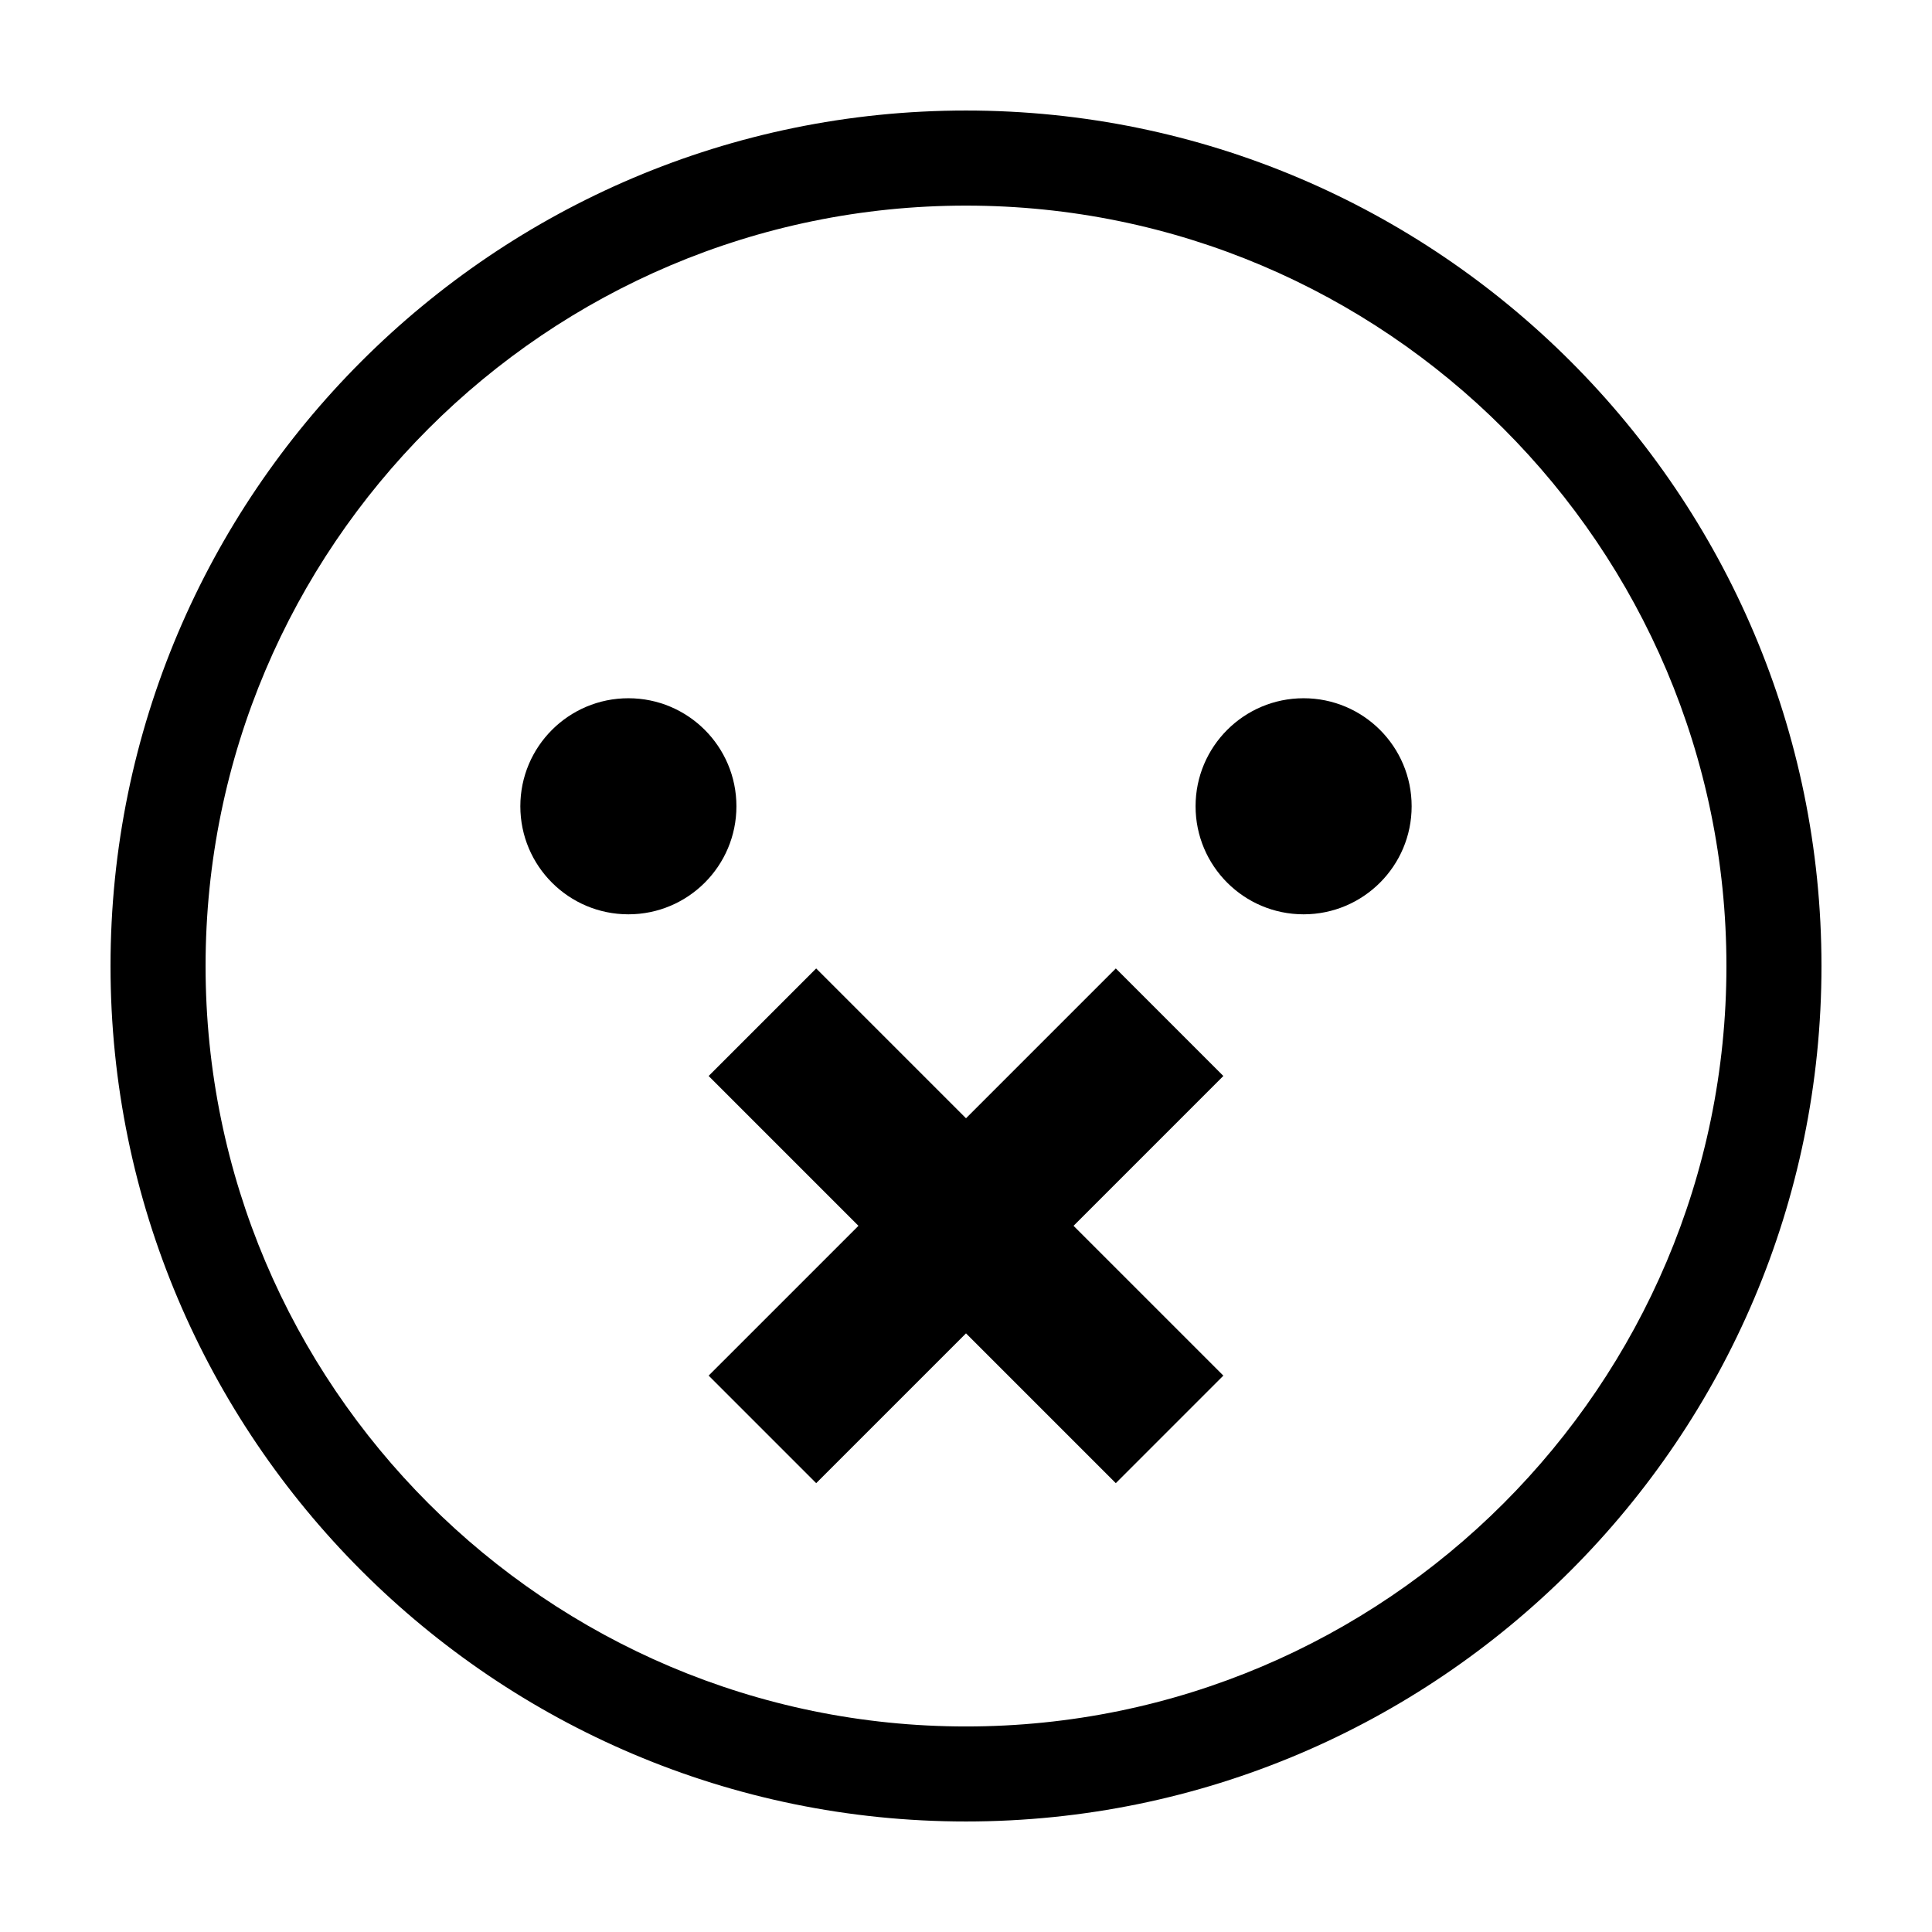 <?xml version="1.0" encoding="UTF-8"?>
<!-- Uploaded to: ICON Repo, www.svgrepo.com, Generator: ICON Repo Mixer Tools -->
<svg fill="#000000" width="800px" height="800px" version="1.1" viewBox="144 144 512 512" xmlns="http://www.w3.org/2000/svg">
 <g>
  <path d="m400 173.29c-125.01 0-226.71 101.7-226.71 226.71s101.7 226.71 226.71 226.71 226.71-101.7 226.71-226.71c-0.004-125.01-101.71-226.71-226.71-226.71zm0 428.24c-111.12 0-201.52-90.402-201.52-201.52s90.402-201.52 201.52-201.52 201.52 90.402 201.52 201.52c0 111.12-90.406 201.52-201.52 201.52z"/>
  <path d="m518.1 357.67c0 15.812-12.82 28.633-28.633 28.633s-28.629-12.82-28.629-28.633 12.816-28.629 28.629-28.629 28.633 12.816 28.633 28.629"/>
  <path d="m339.16 357.67c0 15.812-12.82 28.633-28.633 28.633s-28.633-12.82-28.633-28.633 12.82-28.629 28.633-28.629 28.633 12.816 28.633 28.629"/>
  <path d="m439.7 400.65-39.699 39.703-39.703-39.703-28.5 28.5 39.699 39.703-39.699 39.695 28.5 28.504 39.703-39.699 39.699 39.699 28.5-28.504-39.699-39.695 39.699-39.703z"/>
 </g>
</svg>